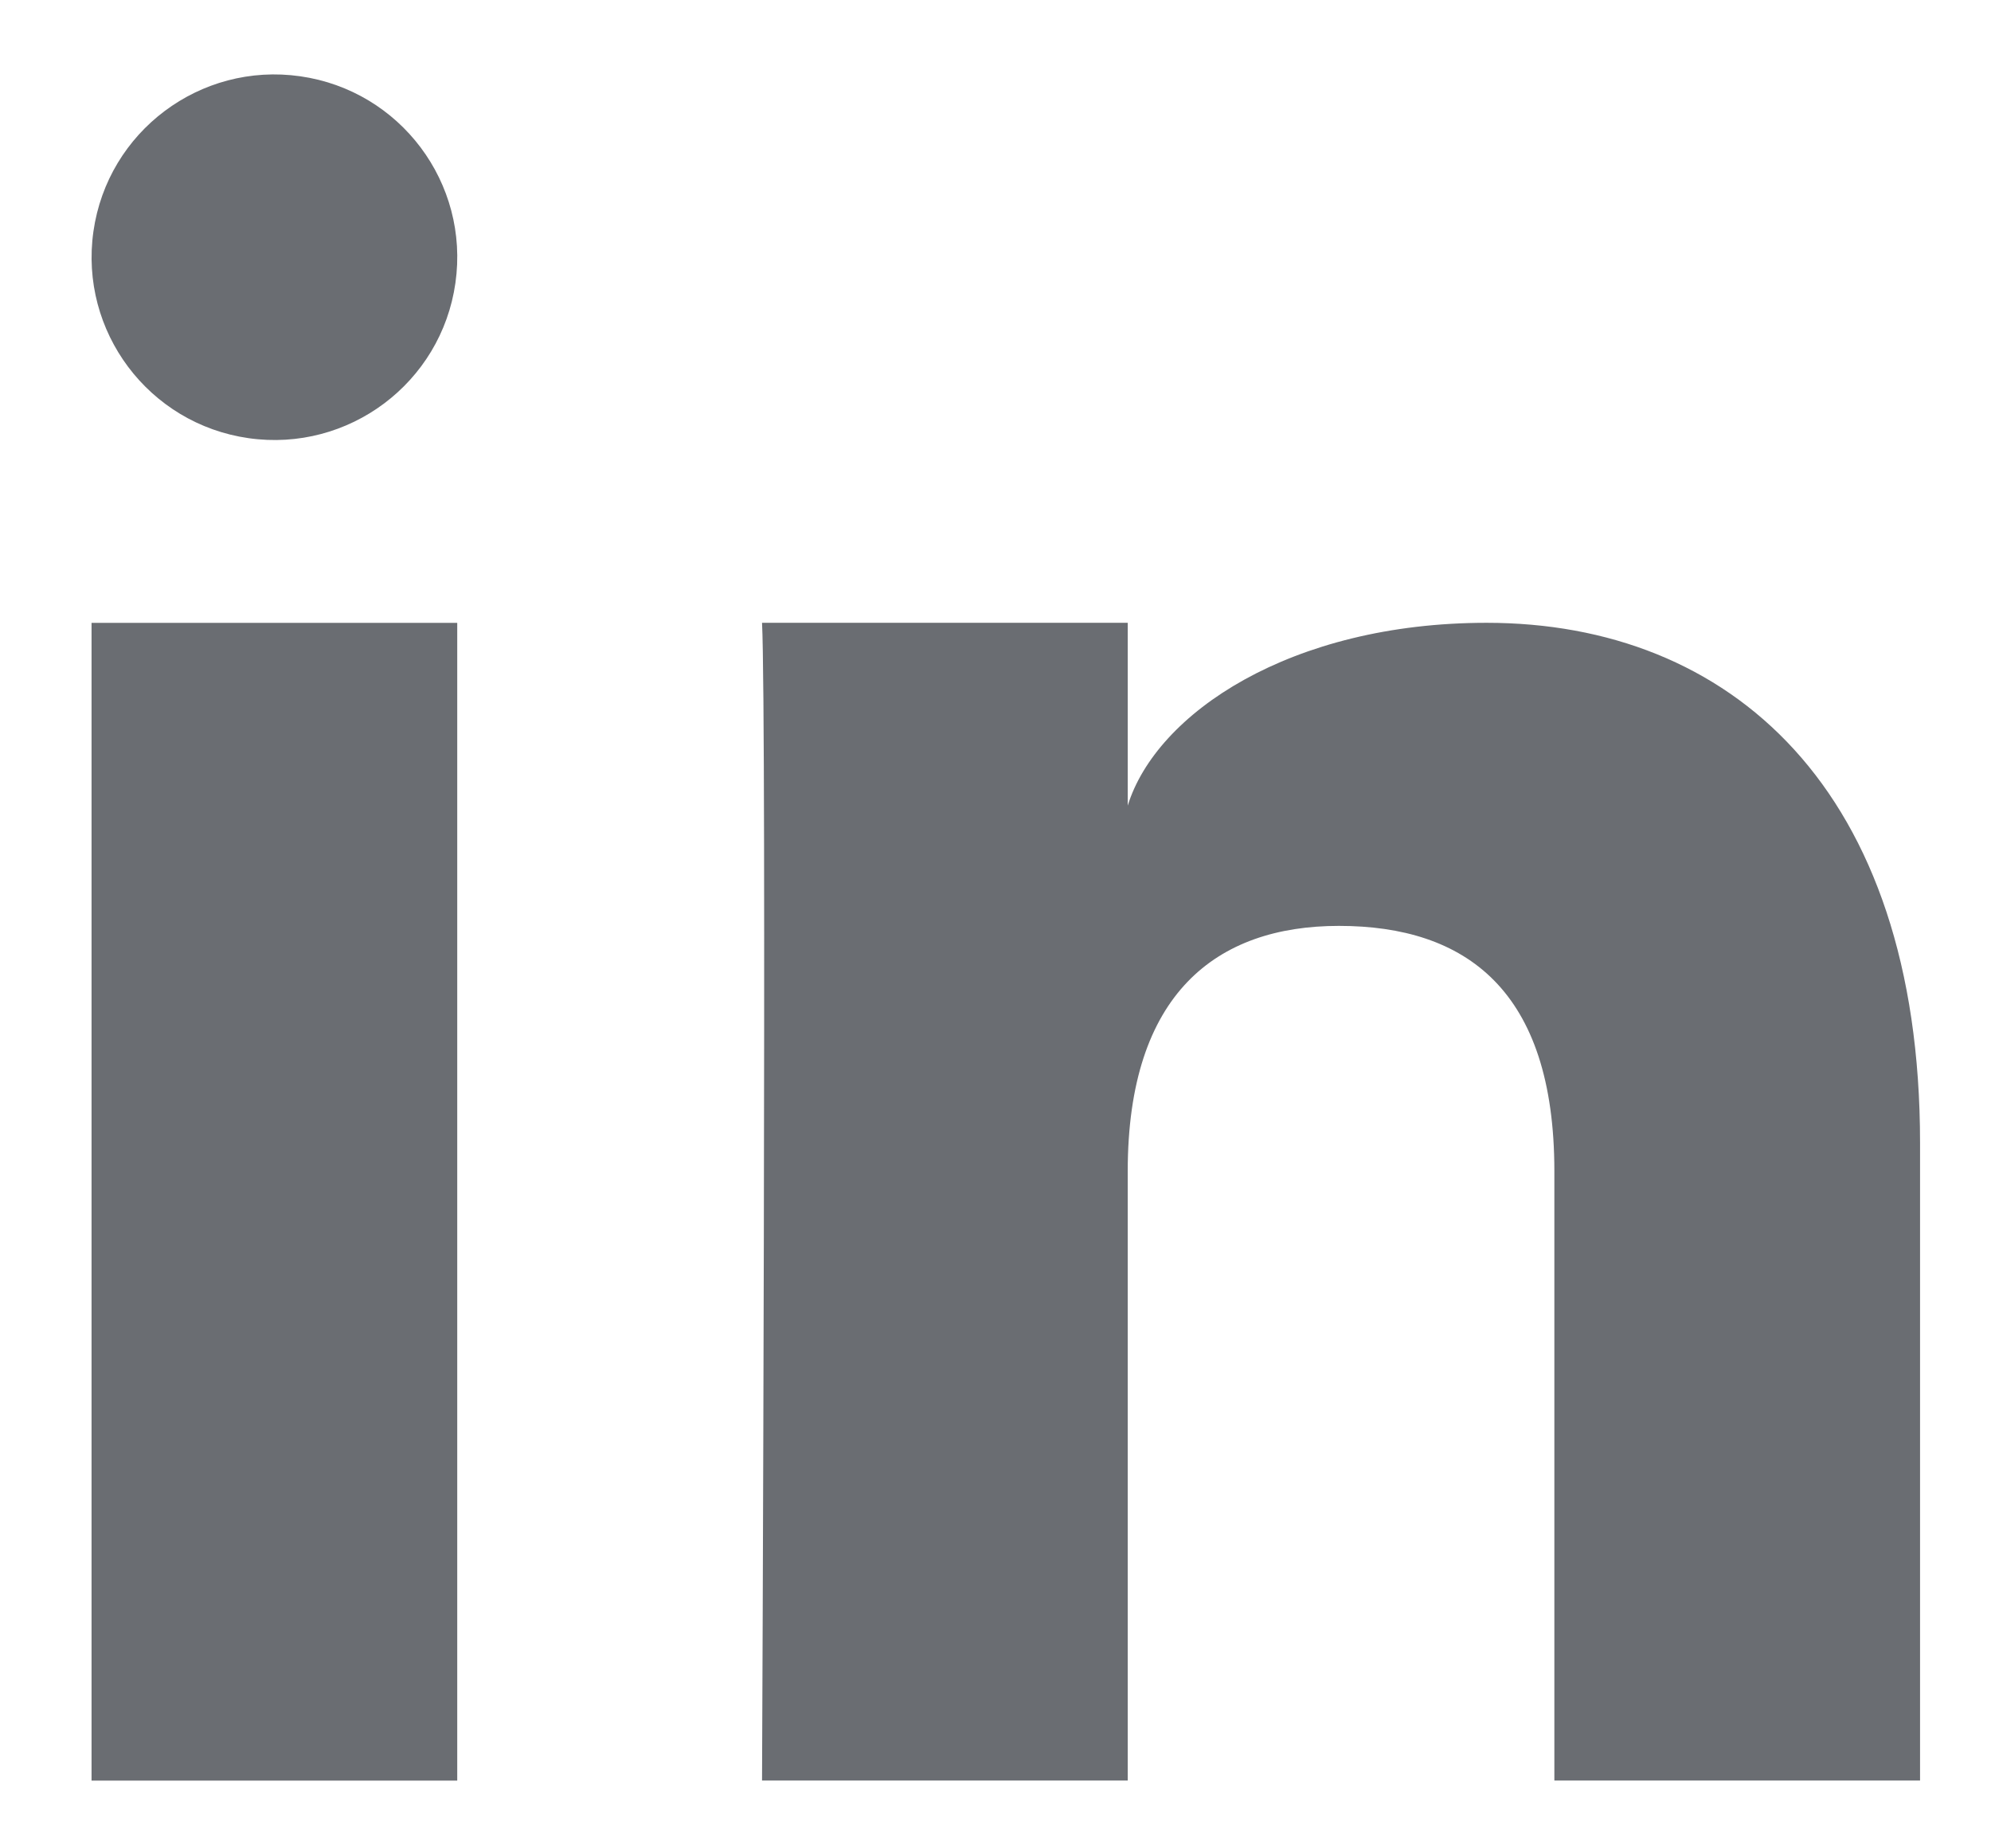 <?xml version="1.0" encoding="utf-8"?>
<!-- Generator: Adobe Illustrator 15.0.2, SVG Export Plug-In . SVG Version: 6.00 Build 0)  -->
<!DOCTYPE svg PUBLIC "-//W3C//DTD SVG 1.1//EN" "http://www.w3.org/Graphics/SVG/1.1/DTD/svg11.dtd">
<svg version="1.1" id="Layer_1" xmlns="http://www.w3.org/2000/svg" xmlns:xlink="http://www.w3.org/1999/xlink" x="0px" y="0px"
	 width="32.667px" height="30.333px" viewBox="0 0 32.667 30.333" enable-background="new 0 0 32.667 30.333" xml:space="preserve">
<rect x="1.502" y="10.222" fill="#6A6D72" width="6" height="19"/>
<path fill="#6A6D72" d="M31.503,29.221h-6v-10c0-2.979-1.459-4.026-3.535-4.026c-2.006,0-3.465,1.109-3.465,4.026v10h-6
	c0,0,0.079-17.43,0-19h6v3c0.469-1.516,2.677-3,5.889-3c3.979,0,7.111,2.708,7.111,8.535V29.221z"/>
<path fill="#6A6D72" d="M1.533,3.797c-0.234,1.64,0.905,3.16,2.546,3.394c1.64,0.234,3.159-0.905,3.393-2.545
	c0.235-1.641-0.905-3.16-2.545-3.394C3.287,1.017,1.767,2.157,1.533,3.797"/>
</svg>
